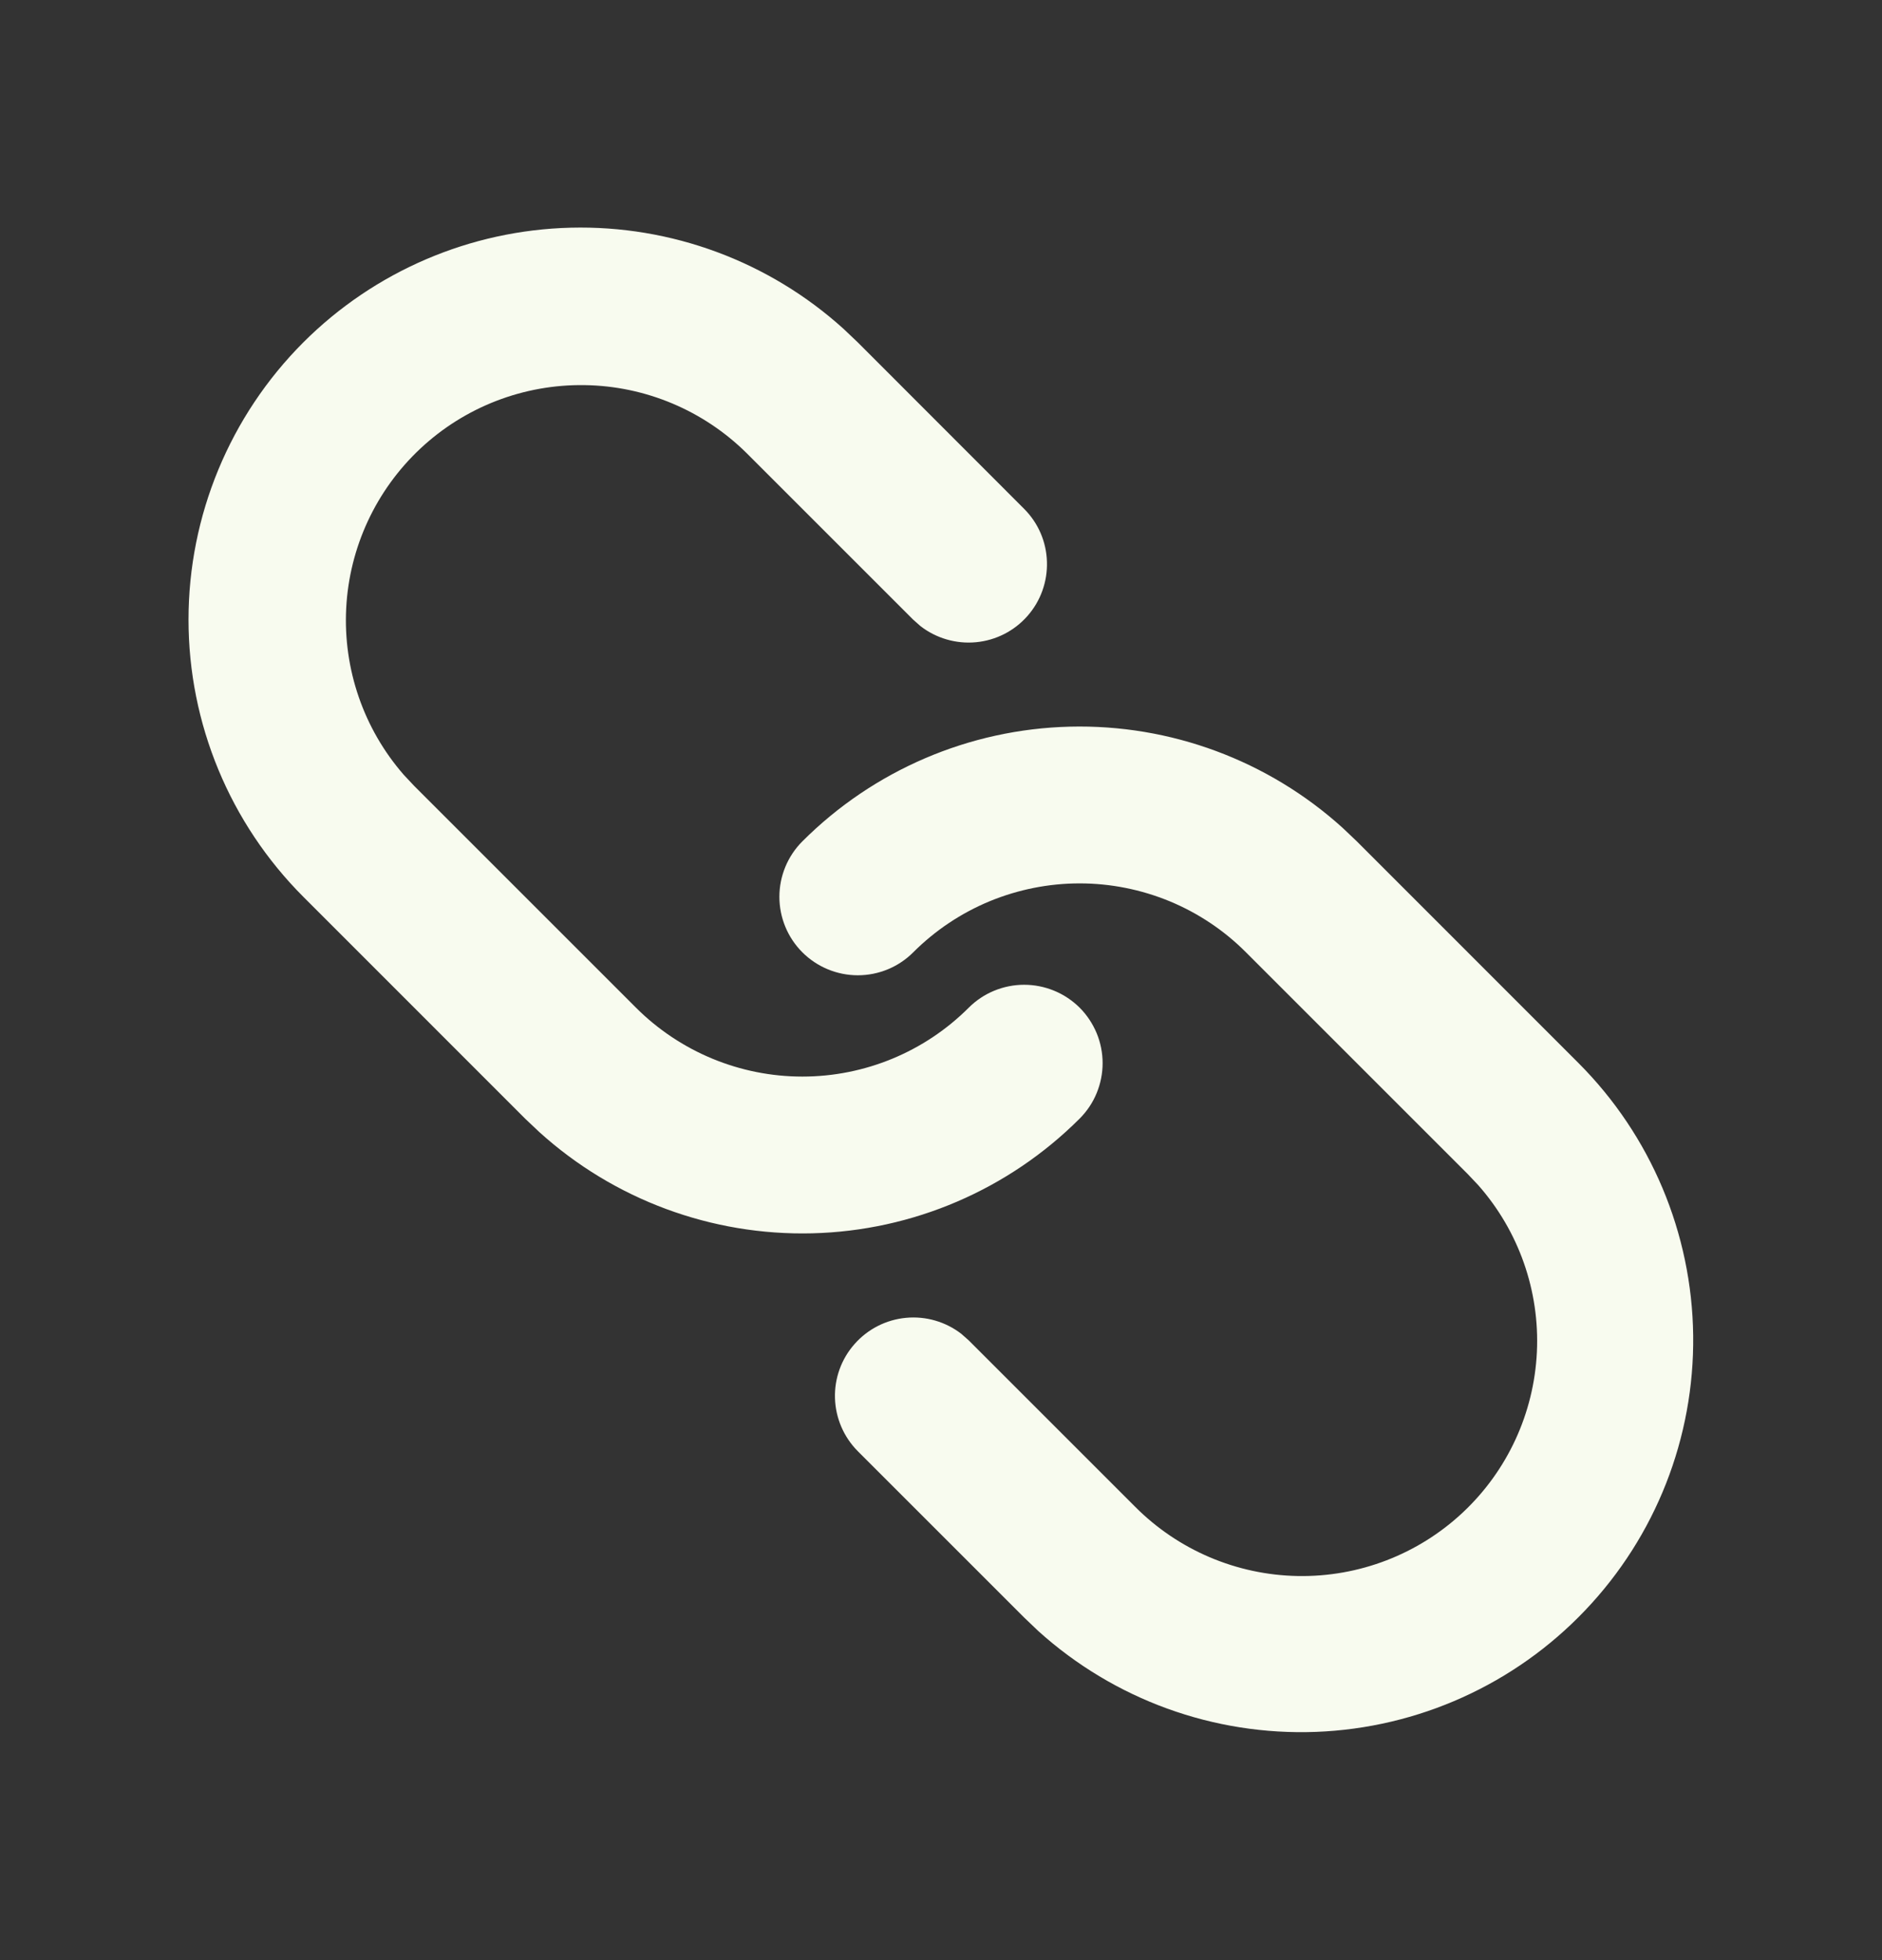 <svg width="24" height="25" viewBox="0 0 24 25" fill="none" xmlns="http://www.w3.org/2000/svg">
<rect x="0" y="0" width="24" height="25" fill="#333333" stroke="none"/>
<path d="M10.232 10.731C11.139 9.824 12.36 9.3 13.643 9.268C14.925 9.236 16.171 9.698 17.122 10.559L17.303 10.731L20.131 13.56C21.052 14.483 21.576 15.729 21.592 17.032C21.608 18.336 21.114 19.594 20.215 20.538C19.317 21.483 18.085 22.039 16.782 22.089C15.479 22.138 14.209 21.677 13.241 20.803L13.061 20.631L10.939 18.509C10.76 18.329 10.656 18.088 10.648 17.834C10.64 17.58 10.729 17.332 10.898 17.142C11.066 16.951 11.3 16.832 11.553 16.808C11.806 16.784 12.058 16.857 12.259 17.012L12.353 17.095L14.475 19.217C15.025 19.77 15.769 20.087 16.549 20.101C17.329 20.115 18.084 19.825 18.654 19.291C19.223 18.758 19.562 18.024 19.599 17.244C19.636 16.465 19.368 15.702 18.852 15.117L18.717 14.974L15.889 12.146C15.611 11.867 15.28 11.646 14.916 11.495C14.552 11.345 14.162 11.267 13.768 11.267C13.374 11.267 12.984 11.345 12.62 11.495C12.256 11.646 11.925 11.867 11.646 12.146C11.459 12.334 11.204 12.439 10.939 12.439C10.674 12.439 10.419 12.333 10.232 12.146C10.044 11.958 9.939 11.703 9.939 11.438C9.939 11.173 10.045 10.918 10.232 10.731ZM3.868 4.367C4.775 3.46 5.996 2.936 7.279 2.904C8.561 2.872 9.807 3.334 10.758 4.195L10.939 4.367L13.06 6.49C13.24 6.67 13.344 6.911 13.351 7.165C13.359 7.419 13.27 7.667 13.102 7.857C12.934 8.048 12.7 8.167 12.447 8.191C12.194 8.215 11.941 8.142 11.74 7.987L11.646 7.904L9.525 5.783C8.974 5.236 8.232 4.923 7.456 4.912C6.679 4.9 5.928 5.19 5.361 5.721C4.794 6.252 4.455 6.982 4.415 7.757C4.375 8.533 4.637 9.294 5.147 9.88L5.282 10.024L8.111 12.853C8.674 13.415 9.437 13.731 10.232 13.731C11.028 13.731 11.791 13.415 12.353 12.853C12.446 12.76 12.556 12.686 12.678 12.636C12.799 12.586 12.929 12.56 13.06 12.56C13.192 12.56 13.322 12.586 13.443 12.636C13.565 12.686 13.675 12.76 13.768 12.852C13.861 12.945 13.934 13.056 13.985 13.177C14.035 13.298 14.061 13.428 14.061 13.56C14.061 13.691 14.035 13.821 13.985 13.942C13.935 14.064 13.861 14.174 13.768 14.267C12.861 15.174 11.64 15.698 10.358 15.73C9.075 15.762 7.829 15.3 6.878 14.439L6.696 14.267L3.868 11.438C2.931 10.5 2.404 9.229 2.404 7.903C2.404 6.577 2.931 5.305 3.868 4.367Z" fill="#F8FBEF"/>
</svg>
